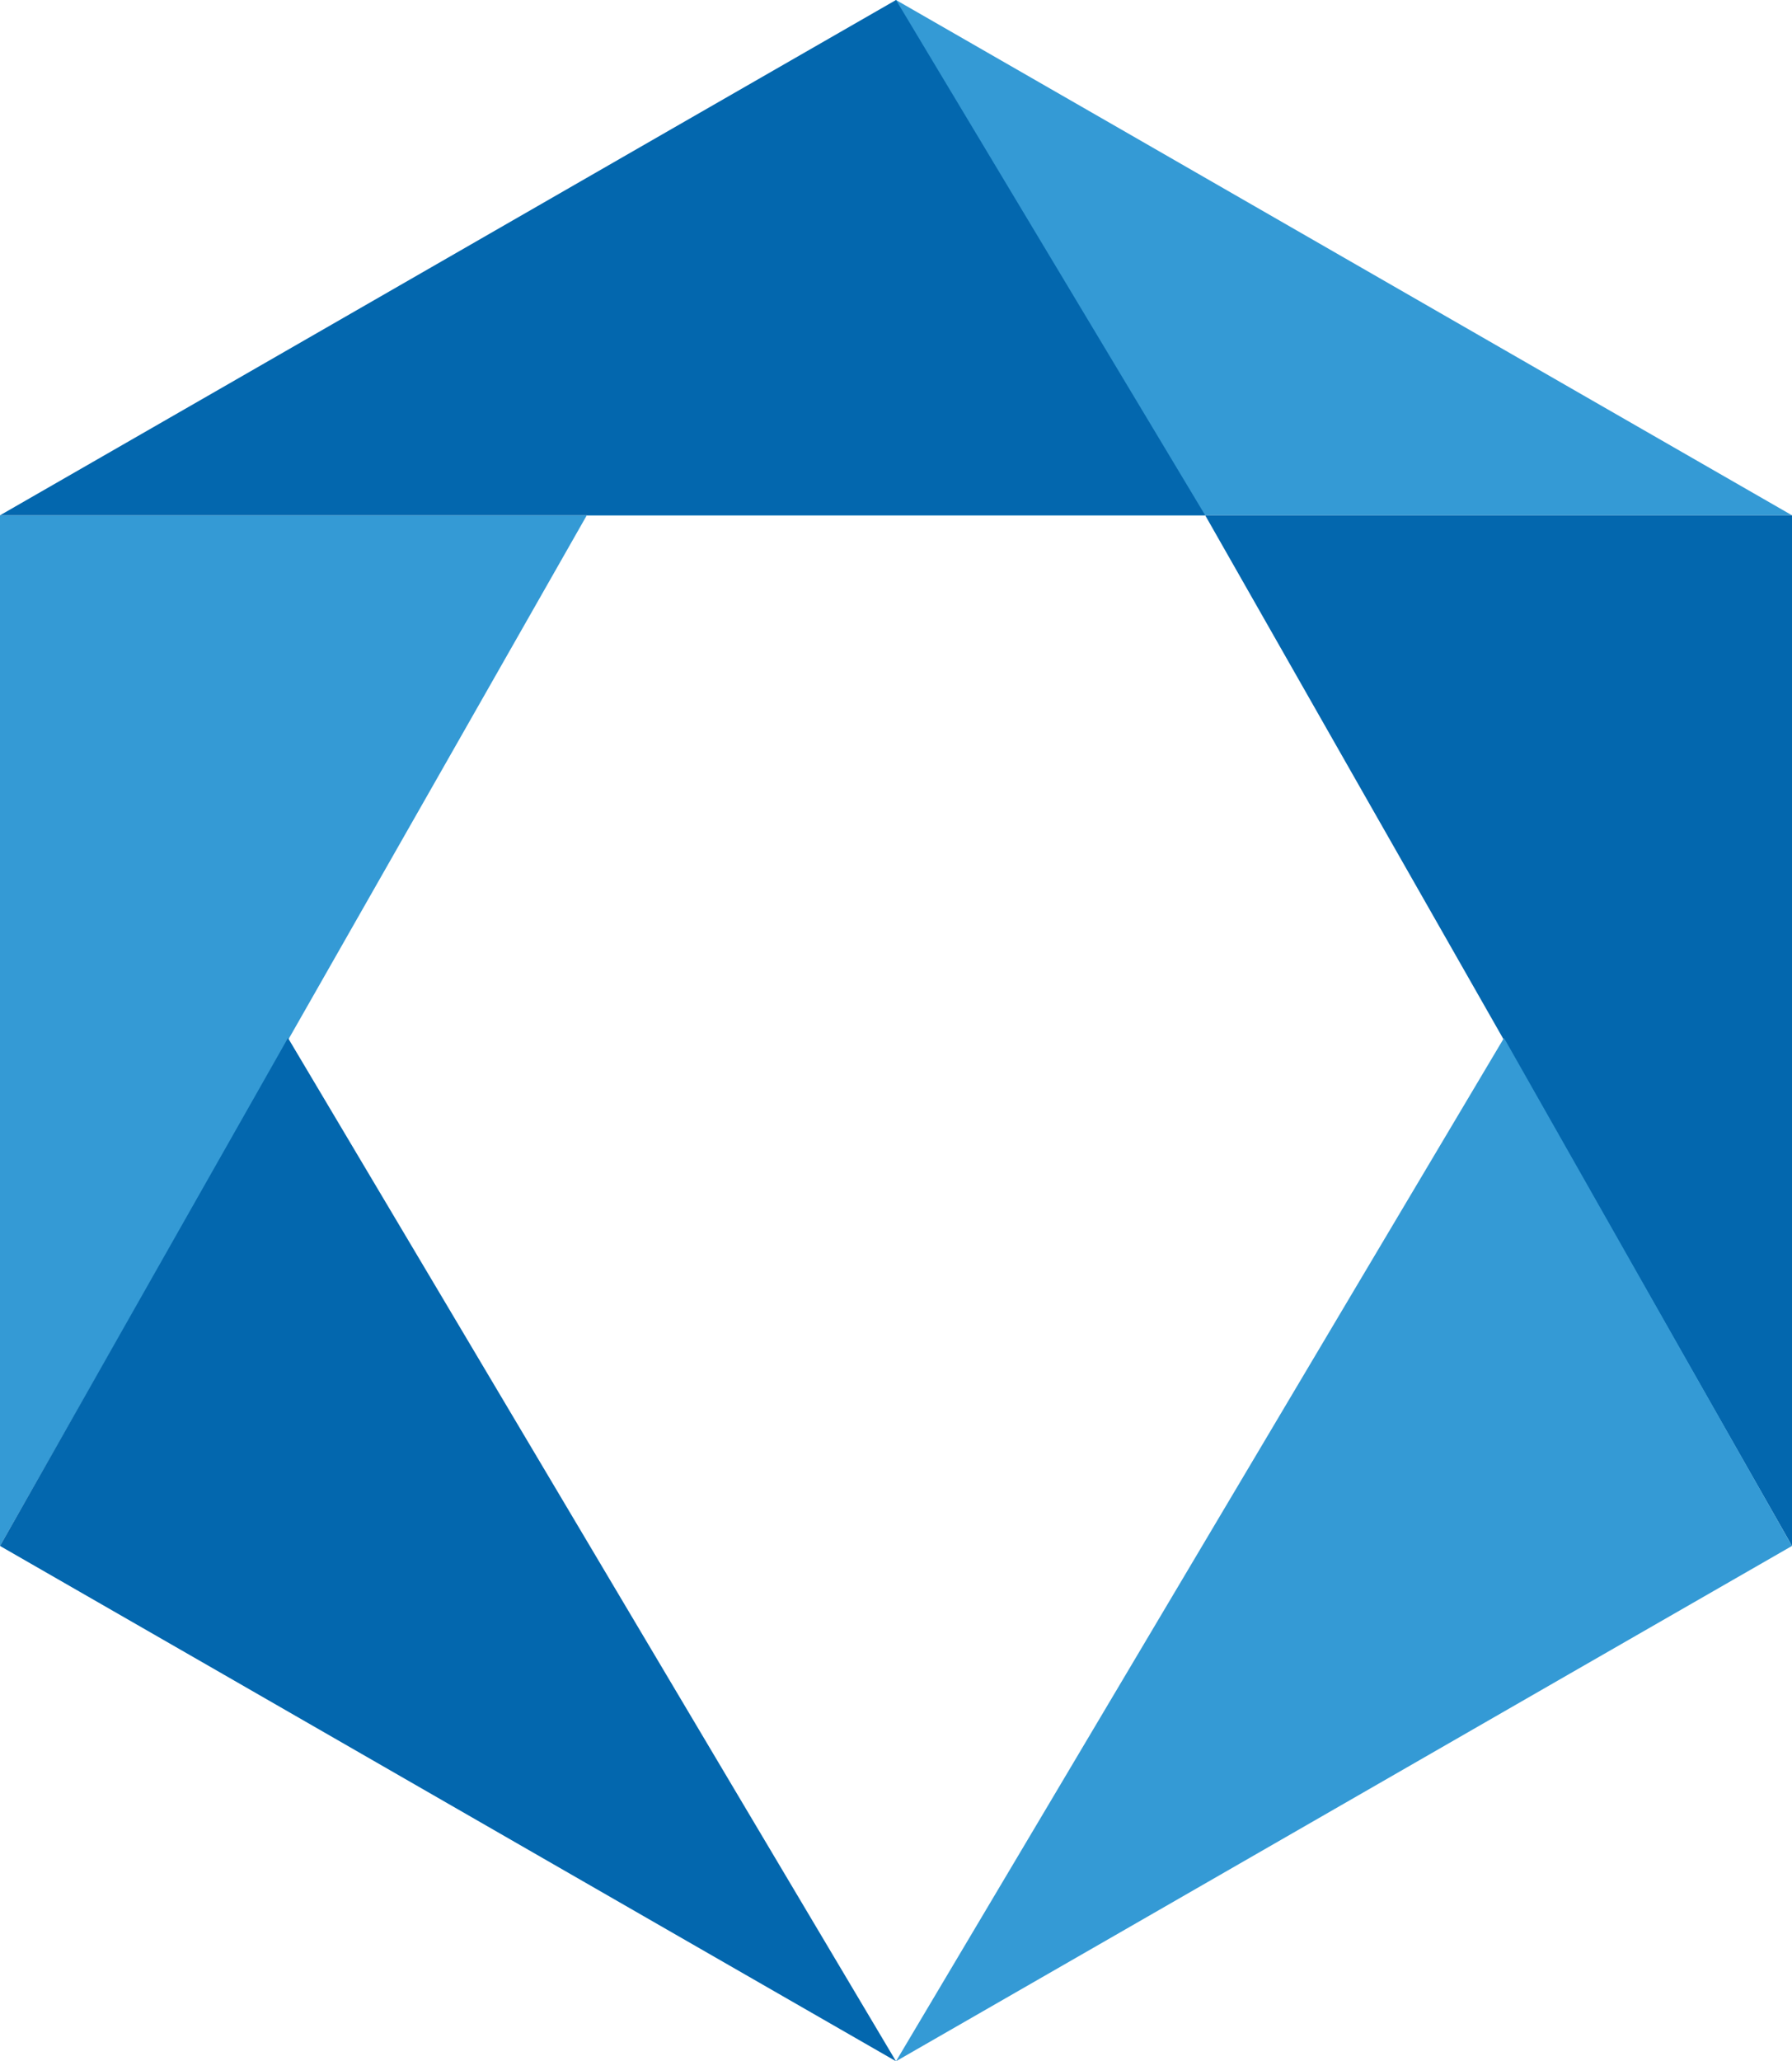<?xml version="1.0" encoding="utf-8"?>
<!-- Generator: Adobe Illustrator 23.0.2, SVG Export Plug-In . SVG Version: 6.00 Build 0)  -->
<svg version="1.1" id="Ebene_1" xmlns="http://www.w3.org/2000/svg" xmlns:xlink="http://www.w3.org/1999/xlink" x="0px" y="0px"
	 viewBox="0 0 46.48 53.44" style="enable-background:new 0 0 46.48 53.44;" xml:space="preserve">
<style type="text/css">
	.st0{fill:#349AD5;}
	.st1{fill:#0367AE;}
</style>
<g id="Design2">
	<g>
		<path class="st0" d="M0,13.36v26.72c5.07-8.91,10.15-17.81,15.22-26.72H0z"/>
	</g>
</g>
<g id="Design4">
	<g>
		<path class="st1" d="M7.47,26.91C4.98,31.3,2.49,35.69,0,40.08c7.75,4.45,15.49,8.91,23.24,13.36
			C17.98,44.6,12.73,35.75,7.47,26.91z"/>
	</g>
</g>
<path class="st0" d="M15.22,13.36c10.42,0,20.84,0,31.26,0C38.73,8.91,30.99,4.45,23.24,0C20.57,4.45,17.89,8.91,15.22,13.36z"/>
<path class="st1" d="M31.26,13.36c-10.42,0-20.84,0-31.26,0C7.75,8.91,15.49,4.45,23.24,0C25.91,4.45,28.59,8.91,31.26,13.36z"/>
<g id="Design2_2_">
	<g>
		<path class="st1" d="M31.26,13.36c5.07,8.91,10.15,17.81,15.22,26.72V13.36H31.26z"/>
	</g>
</g>
<g id="Design4_1_">
	<g>
		<path class="st0" d="M39.01,26.91C33.75,35.75,28.5,44.6,23.24,53.44c7.75-4.45,15.49-8.91,23.24-13.36
			C43.99,35.69,41.5,31.3,39.01,26.91z"/>
	</g>
</g>
<g>
</g>
<g>
</g>
<g>
</g>
<g>
</g>
<g>
</g>
<g>
</g>
<g>
</g>
<g>
</g>
<g>
</g>
<g>
</g>
<g>
</g>
<g>
</g>
<g>
</g>
<g>
</g>
<g>
</g>
</svg>
